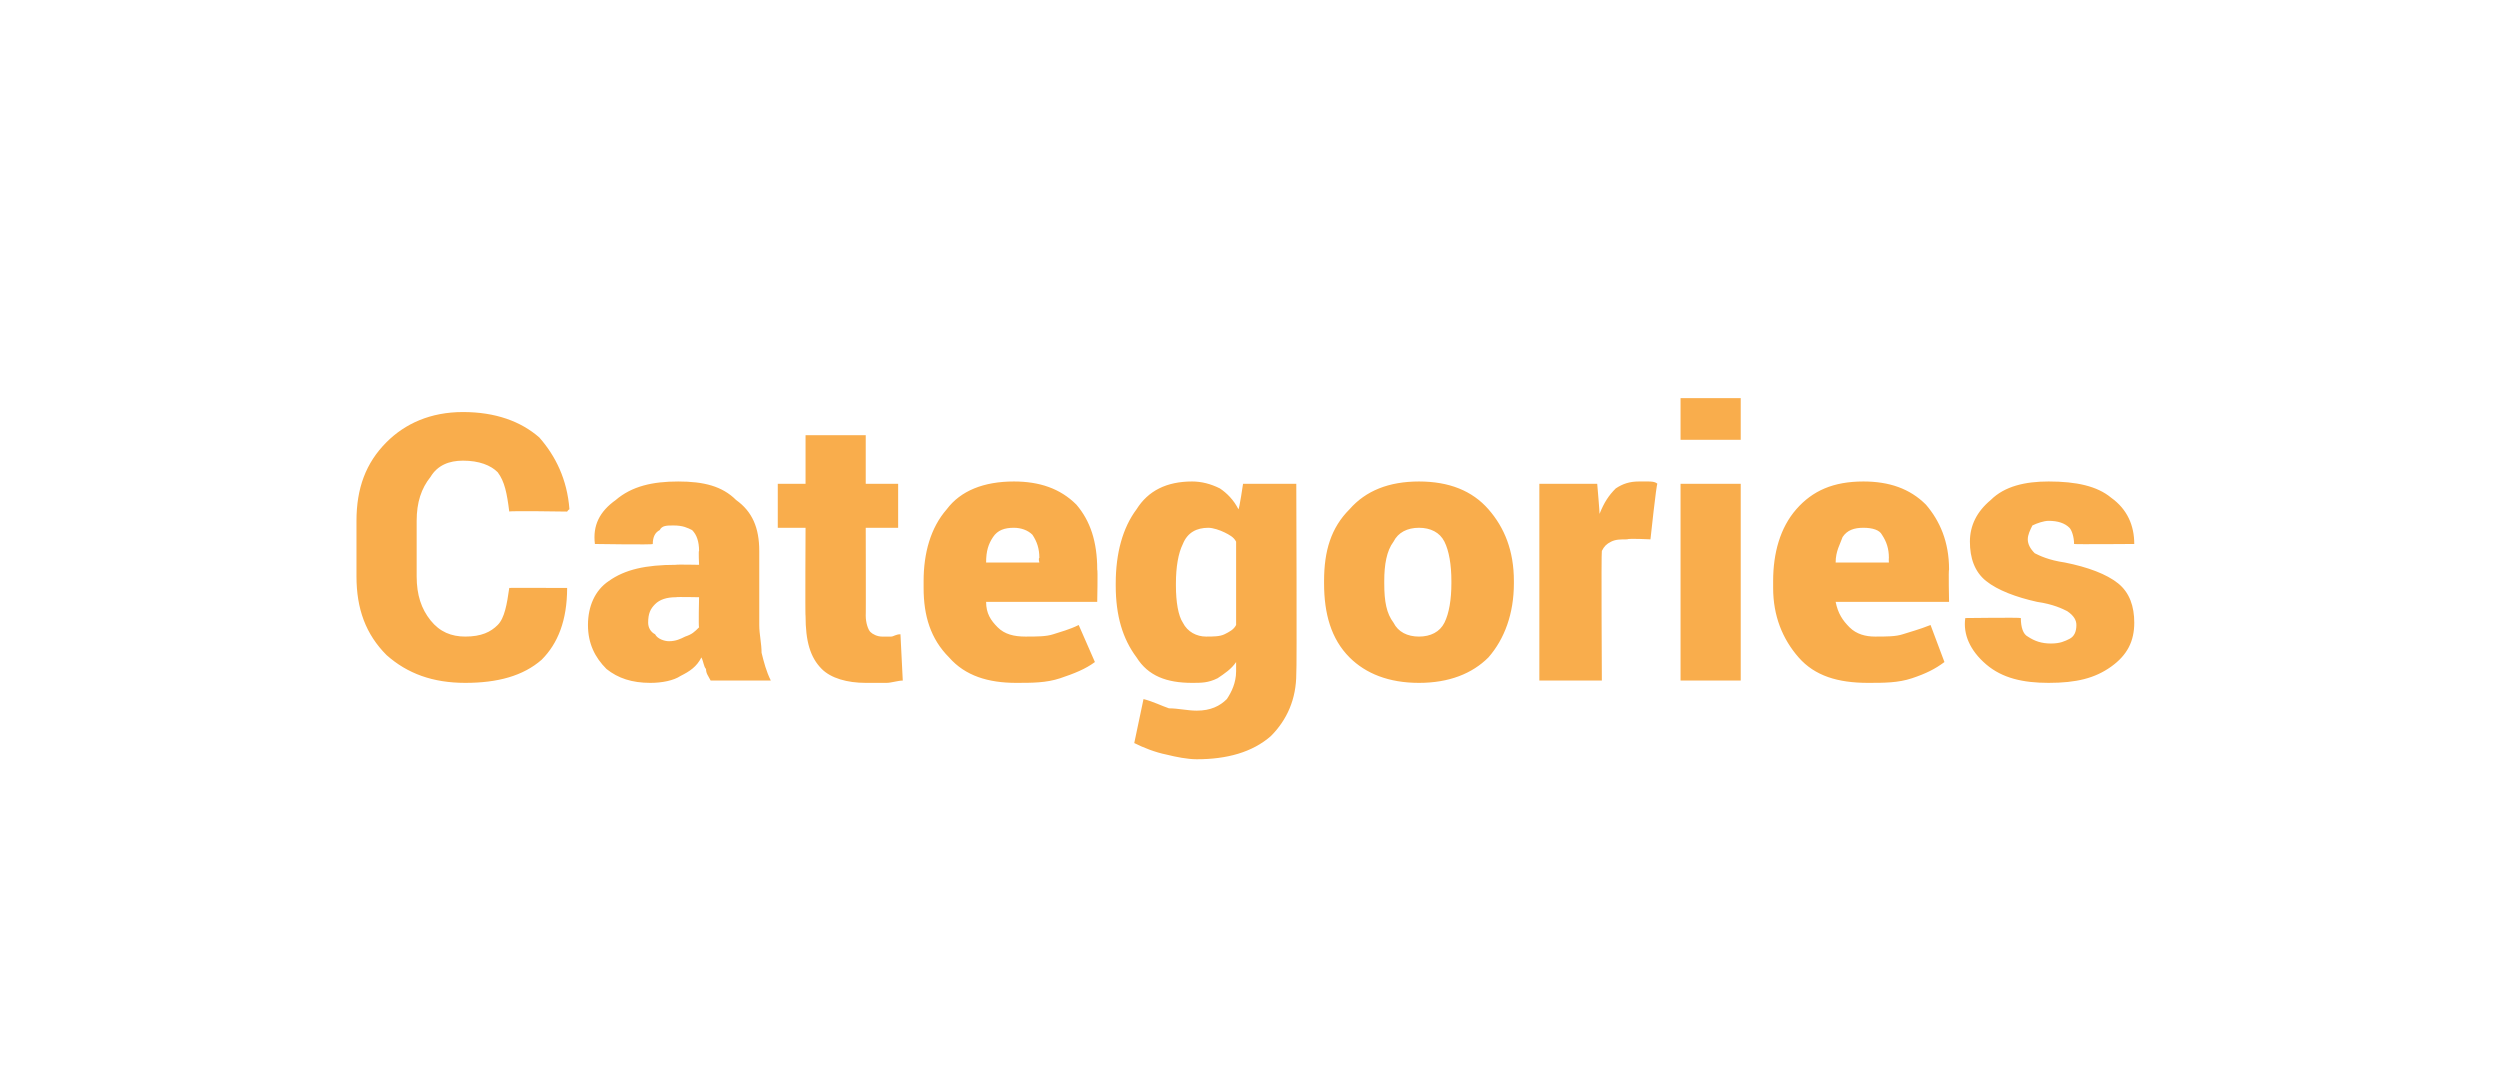 <?xml version="1.0" standalone="no"?><!DOCTYPE svg PUBLIC "-//W3C//DTD SVG 1.1//EN" "http://www.w3.org/Graphics/SVG/1.1/DTD/svg11.dtd"><svg xmlns="http://www.w3.org/2000/svg" version="1.1" width="108px" height="46.3px" viewBox="0 -1 108 46.3" style="top:-1px"><desc>Categories</desc><defs/><g id="Polygon43167"><path d="m24.5 24.4c0 0 .04.04 0 0c0 1.4-.4 2.4-1.1 3.1c-.8.7-1.9 1-3.3 1c-1.4 0-2.5-.4-3.4-1.2c-.9-.9-1.3-2-1.3-3.4c0 0 0-2.4 0-2.4c0-1.4.4-2.5 1.3-3.4c.8-.8 1.9-1.3 3.3-1.3c1.4 0 2.5.4 3.3 1.1c.7.8 1.2 1.8 1.3 3.1c-.05.02-.1.1-.1.1c0 0-2.53-.04-2.5 0c-.1-.8-.2-1.3-.5-1.7c-.3-.3-.8-.5-1.5-.5c-.6 0-1.1.2-1.4.7c-.4.5-.6 1.1-.6 1.9c0 0 0 2.4 0 2.4c0 .8.2 1.4.6 1.9c.4.5.9.7 1.5.7c.7 0 1.1-.2 1.4-.5c.3-.3.4-.9.5-1.6c-.05-.01 2.5 0 2.5 0zm6.2 4c-.1-.2-.2-.3-.2-.5c-.1-.1-.1-.3-.2-.5c-.2.4-.5.6-.9.8c-.3.2-.8.3-1.3.3c-.8 0-1.4-.2-1.9-.6c-.5-.5-.8-1.1-.8-1.9c0-.8.3-1.5.9-1.9c.7-.5 1.6-.7 2.9-.7c.01-.02 1 0 1 0c0 0-.03-.63 0-.6c0-.4-.1-.7-.3-.9c-.2-.1-.4-.2-.8-.2c-.3 0-.5 0-.6.2c-.2.1-.3.3-.3.6c.03.04-2.5 0-2.5 0c0 0-.04-.02 0 0c-.1-.8.2-1.4.9-1.9c.7-.6 1.6-.8 2.7-.8c1.1 0 1.9.2 2.5.8c.7.5 1 1.2 1 2.2c0 0 0 3.2 0 3.2c0 .4.1.8.1 1.2c.1.4.2.8.4 1.2c0 0-2.6 0-2.6 0zm-1.8-1.7c.3 0 .5-.1.7-.2c.3-.1.4-.2.6-.4c-.03 0 0-1.3 0-1.3c0 0-.97-.02-1 0c-.4 0-.7.1-.9.3c-.2.2-.3.4-.3.8c0 .2.1.4.3.5c.1.2.4.3.6.3zm8.5-8.9l0 2.1l1.4 0l0 1.9l-1.4 0c0 0 .01 3.83 0 3.8c0 .3.1.6.2.7c.1.1.3.2.5.2c.2 0 .3 0 .4 0c.1 0 .2-.1.4-.1c0 0 .1 2 .1 2c-.2 0-.5.1-.7.1c-.3 0-.6 0-.9 0c-.8 0-1.5-.2-1.9-.6c-.5-.5-.7-1.2-.7-2.3c-.02.05 0-3.8 0-3.8l-1.2 0l0-1.9l1.2 0l0-2.1l2.6 0zm6.5 10.7c-1.2 0-2.2-.3-2.9-1.1c-.8-.8-1.1-1.8-1.1-3c0 0 0-.3 0-.3c0-1.2.3-2.3 1-3.1c.6-.8 1.6-1.2 2.9-1.2c1.1 0 2 .3 2.7 1c.6.7.9 1.6.9 2.8c.03 0 0 1.4 0 1.4l-4.8 0c0 0-.01.03 0 0c0 .5.2.8.5 1.1c.3.3.7.4 1.2.4c.5 0 .9 0 1.2-.1c.3-.1.7-.2 1.1-.4c0 0 .7 1.6.7 1.6c-.4.3-.9.5-1.5.7c-.6.2-1.2.2-1.9.2zm-.1-6.7c-.4 0-.7.1-.9.4c-.2.3-.3.6-.3 1.1c-.05 0 0 0 0 0l2.3 0c0 0-.05-.17 0-.2c0-.4-.1-.7-.3-1c-.2-.2-.5-.3-.8-.3zm4.4 2.4c0-1.3.3-2.4.9-3.2c.5-.8 1.3-1.2 2.4-1.2c.4 0 .8.1 1.2.3c.3.2.6.5.8.9c.04-.01.2-1.1.2-1.1l2.3 0c0 0 .03 8.15 0 8.2c0 1.1-.4 2-1.1 2.7c-.8.7-1.9 1-3.2 1c-.4 0-.9-.1-1.3-.2c-.5-.1-1-.3-1.4-.5c0 0 .4-1.9.4-1.9c.4.1.8.3 1.1.4c.4 0 .8.1 1.2.1c.6 0 1-.2 1.3-.5c.2-.3.4-.7.4-1.2c0 0 0-.4 0-.4c-.2.3-.5.5-.8.7c-.4.2-.7.2-1.1.2c-1.1 0-1.9-.3-2.4-1.1c-.6-.8-.9-1.8-.9-3.1c0 0 0-.1 0-.1zm2.6.1c0 .7.1 1.3.3 1.6c.2.4.6.6 1 .6c.3 0 .6 0 .8-.1c.2-.1.4-.2.5-.4c0 0 0-3.6 0-3.6c-.1-.2-.3-.3-.5-.4c-.2-.1-.5-.2-.7-.2c-.5 0-.9.2-1.1.7c-.2.4-.3 1-.3 1.7c0 0 0 .1 0 .1zm6.4-.2c0-1.3.3-2.3 1.1-3.1c.7-.8 1.7-1.2 3-1.2c1.3 0 2.3.4 3 1.2c.7.8 1.1 1.8 1.1 3.1c0 0 0 .1 0 .1c0 1.3-.4 2.4-1.1 3.2c-.7.7-1.7 1.1-3 1.1c-1.3 0-2.3-.4-3-1.1c-.8-.8-1.1-1.9-1.1-3.2c0 0 0-.1 0-.1zm2.6.1c0 .8.1 1.3.4 1.7c.2.4.6.6 1.1.6c.5 0 .9-.2 1.1-.6c.2-.4.3-1 .3-1.7c0 0 0-.1 0-.1c0-.7-.1-1.3-.3-1.7c-.2-.4-.6-.6-1.1-.6c-.5 0-.9.2-1.1.6c-.3.4-.4 1-.4 1.7c0 0 0 .1 0 .1zm11.5-1.9c0 0-.96-.05-1 0c-.3 0-.5 0-.7.1c-.2.1-.3.2-.4.4c-.03.04 0 5.6 0 5.6l-2.7 0l0-8.5l2.5 0c0 0 .11 1.27.1 1.3c.2-.5.4-.8.7-1.1c.3-.2.6-.3 1-.3c.2 0 .3 0 .4 0c.1 0 .3 0 .4.1c-.04-.03-.3 2.4-.3 2.4zm3.9 6.1l-2.6 0l0-8.5l2.6 0l0 8.5zm0-10.4l-2.6 0l0-1.8l2.6 0l0 1.8zm5.5 10.5c-1.3 0-2.3-.3-3-1.1c-.7-.8-1.1-1.8-1.1-3c0 0 0-.3 0-.3c0-1.2.3-2.3 1-3.1c.7-.8 1.6-1.2 2.9-1.2c1.1 0 2 .3 2.7 1c.6.7 1 1.6 1 2.8c-.03 0 0 1.4 0 1.4l-4.9 0c0 0 .03.03 0 0c.1.5.3.8.6 1.1c.3.3.7.4 1.1.4c.5 0 .9 0 1.2-.1c.3-.1.7-.2 1.2-.4c0 0 .6 1.6.6 1.6c-.4.3-.8.5-1.4.7c-.6.2-1.2.2-1.9.2zm-.2-6.7c-.4 0-.7.1-.9.4c-.1.3-.3.6-.3 1.1c0 0 0 0 0 0l2.3 0c0 0-.01-.17 0-.2c0-.4-.1-.7-.3-1c-.1-.2-.4-.3-.8-.3zm9.2 4.2c0-.2-.1-.4-.4-.6c-.2-.1-.6-.3-1.3-.4c-.9-.2-1.7-.5-2.2-.9c-.5-.4-.7-1-.7-1.7c0-.7.3-1.3.9-1.8c.6-.6 1.5-.8 2.5-.8c1.2 0 2.1.2 2.7.7c.7.5 1 1.2 1 2c-.01-.02 0 0 0 0c0 0-2.59.02-2.6 0c0-.3-.1-.6-.2-.7c-.2-.2-.5-.3-.9-.3c-.2 0-.5.1-.7.2c-.1.2-.2.4-.2.6c0 .2.1.4.3.6c.2.1.6.3 1.3.4c1 .2 1.8.5 2.3.9c.5.4.7 1 .7 1.7c0 .8-.3 1.4-1 1.9c-.7.5-1.5.7-2.7.7c-1.1 0-2-.2-2.7-.8c-.7-.6-1-1.3-.9-2c-.04.02 0 0 0 0c0 0 2.37-.03 2.4 0c0 .4.1.7.3.8c.3.2.6.3 1 .3c.4 0 .6-.1.8-.2c.2-.1.3-.3.3-.6z" stroke="none" fill="#f9ad4c"/></g></svg>